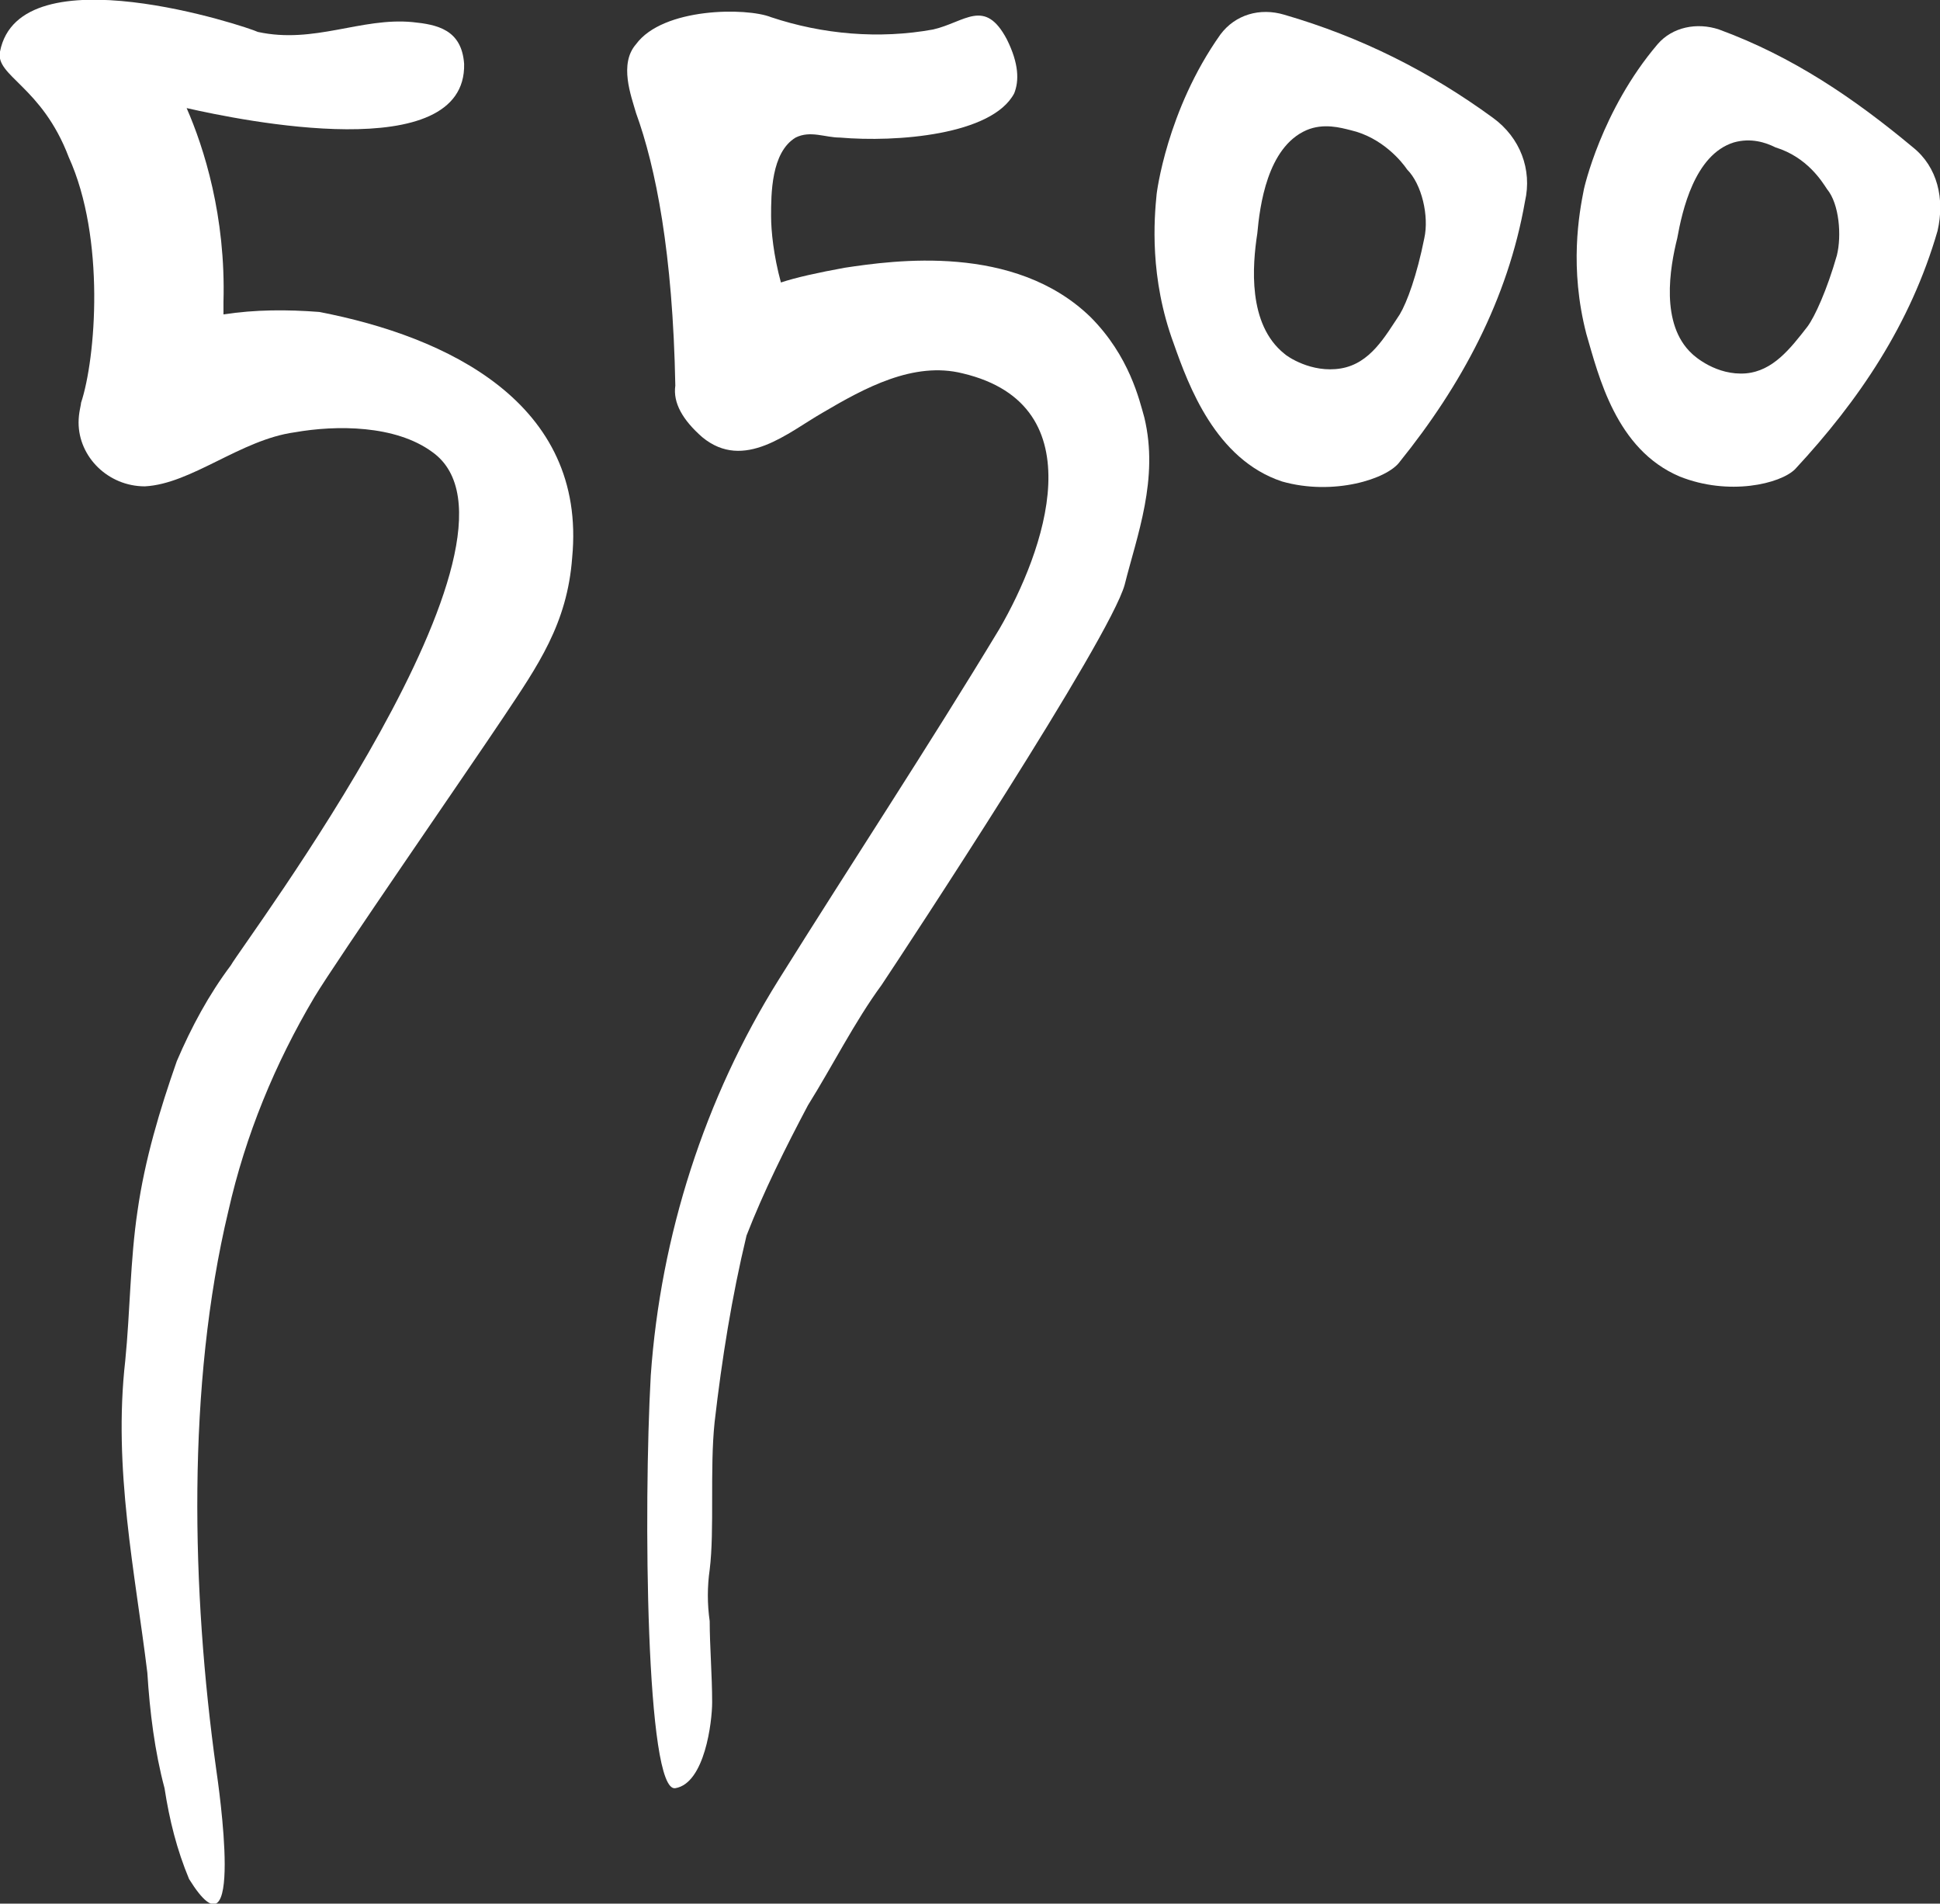 <?xml version="1.0" encoding="UTF-8"?> <!-- Generator: Adobe Illustrator 25.4.1, SVG Export Plug-In . SVG Version: 6.00 Build 0) --> <svg xmlns="http://www.w3.org/2000/svg" xmlns:xlink="http://www.w3.org/1999/xlink" id="Слой_1" x="0px" y="0px" viewBox="0 0 79 77.5" style="enable-background:new 0 0 79 77.5;" xml:space="preserve"><rect x="0" y="0" width="79" height="77.5" fill="#333333" stroke="none"/> <style type="text/css"> .st0{fill:#FFFFFF;} </style> <path class="st0" d="M23.3,22.7c-0.2,2.7-1.4,4.4-2.8,6.5c-1.4,2.1-6.8,9.9-7.7,11.4c-1.6,2.7-2.8,5.6-3.5,8.7 C7.6,56.4,7.8,64.8,8.8,72c0.1,0.7,1.2,8.2-1.1,4.5c-0.5-1.2-0.8-2.4-1-3.7c-0.4-1.5-0.6-3.1-0.7-4.7C5.5,64,4.6,59.8,5.1,55.4 c0.2-2,0.2-4.1,0.5-6.1c0.3-2.1,0.9-4.1,1.6-6.1c0.6-1.4,1.3-2.7,2.2-3.9c0.5-0.9,13-17.5,8.2-20.9c-1.5-1.1-3.9-1.1-5.6-0.8 c-2.2,0.3-4.2,2.1-6.1,2.2c-1.5,0-2.7-1.2-2.7-2.6c0-0.4,0.1-0.7,0.1-0.8c0.6-1.8,1-6.7-0.5-10C1.7,3.5-0.2,3.1,0,2.1 c0.8-4.1,10.1-1,10.5-0.8c2.3,0.5,4.2-0.6,6.3-0.4c1,0.1,2,0.3,2.1,1.7C19,6.8,9.8,4.9,7.6,4.4C8.3,6,9.2,8.8,9.1,12.3 c0,0.2,0,0.4,0,0.5c1.3-0.2,2.6-0.2,3.9-0.1c0,0,0,0,0,0C18.2,13.7,23.9,16.4,23.3,22.7z"></path> <path class="st0" d="M45.8,23.8c-0.6,2.2-8.9,14.8-9.9,16.3c-1.1,1.5-2,3.3-3,4.9c-0.9,1.7-1.8,3.5-2.5,5.3c-0.6,2.5-1,5-1.3,7.6 c-0.2,1.9,0,4.4-0.2,6c-0.1,0.7-0.1,1.4,0,2.1c0,1,0.1,2.2,0.1,3.3c0,0.8-0.3,3.3-1.5,3.5c-1.2,0.2-1.3-11.4-1-16.8 c0.4-5.7,2.2-11.3,5.2-16.1c3-4.8,6.1-9.5,9-14.3c1.8-3.1,4-9.1-1.5-10.4c-2-0.5-4,0.6-5.7,1.6c-1.4,0.8-3.2,2.4-4.9,1 c-0.8-0.7-1.2-1.4-1.1-2.1h0c-0.1-5.4-0.8-8.9-1.6-11.1c-0.2-0.7-0.7-2,0-2.8c1.1-1.5,4.5-1.5,5.5-1.1c2.1,0.7,4.4,0.9,6.6,0.5 c1.3-0.3,2.1-1.3,3,0.4c0.5,1,0.5,1.7,0.3,2.2c-0.9,1.7-4.8,2-7.1,1.8c-0.6,0-1.2-0.3-1.8,0c-1,0.6-1,2.3-1,3.2 c0,0.6,0.1,1.6,0.4,2.7c0.6-0.2,1.5-0.4,2.6-0.6c2-0.3,6.9-1,10,2c1.6,1.6,2,3.4,2.2,4.1C47.2,19.5,46.3,21.8,45.8,23.8z"></path> <path class="st0" d="M47.8,14c-1-2.7-0.8-5.1-0.7-6.1c0,0,0.4-3.4,2.6-6.5c0.6-0.8,1.6-1.1,2.6-0.8c3.1,0.9,5.9,2.3,8.5,4.2 c1.1,0.8,1.6,2.1,1.3,3.4c-0.7,4-2.6,7.5-5.1,10.6c-0.5,0.7-2.7,1.4-4.8,0.8C49.5,18.7,48.4,15.7,47.8,14z M53.2,5.3 c-1.6,0.7-1.9,3.1-2,4.2c-0.2,1.3-0.4,3.7,1.1,4.9c0.1,0.1,1.1,0.8,2.3,0.6c1.2-0.2,1.8-1.3,2.4-2.2c0.3-0.5,0.7-1.6,1-3.1 c0.2-0.9-0.1-2.2-0.7-2.8c-0.2-0.3-1-1.3-2.3-1.6C54.6,5.2,53.9,5,53.2,5.3z"></path> <path class="st0" d="M64.6,13.6c-0.7-2.7-0.3-4.9-0.1-5.9c0,0,0.7-3.2,3-5.9c0.6-0.7,1.6-0.9,2.5-0.6C73,2.3,75.5,4,77.9,6 c1,0.8,1.3,2.1,1,3.4c-1.1,3.8-3.2,6.9-5.8,9.7c-0.6,0.6-2.7,1.1-4.7,0.3C65.8,18.3,65.1,15.3,64.6,13.6z M70.6,5.8 c-1.6,0.5-2.1,2.8-2.3,3.9c-0.3,1.2-0.7,3.5,0.6,4.7c0.1,0.1,1,0.9,2.2,0.8c1.1-0.1,1.8-1,2.5-1.9c0.3-0.4,0.8-1.5,1.2-2.9 c0.2-0.8,0.1-2.1-0.4-2.7c-0.2-0.3-0.8-1.3-2.1-1.7C71.9,5.8,71.3,5.6,70.6,5.8z"></path> </svg> 